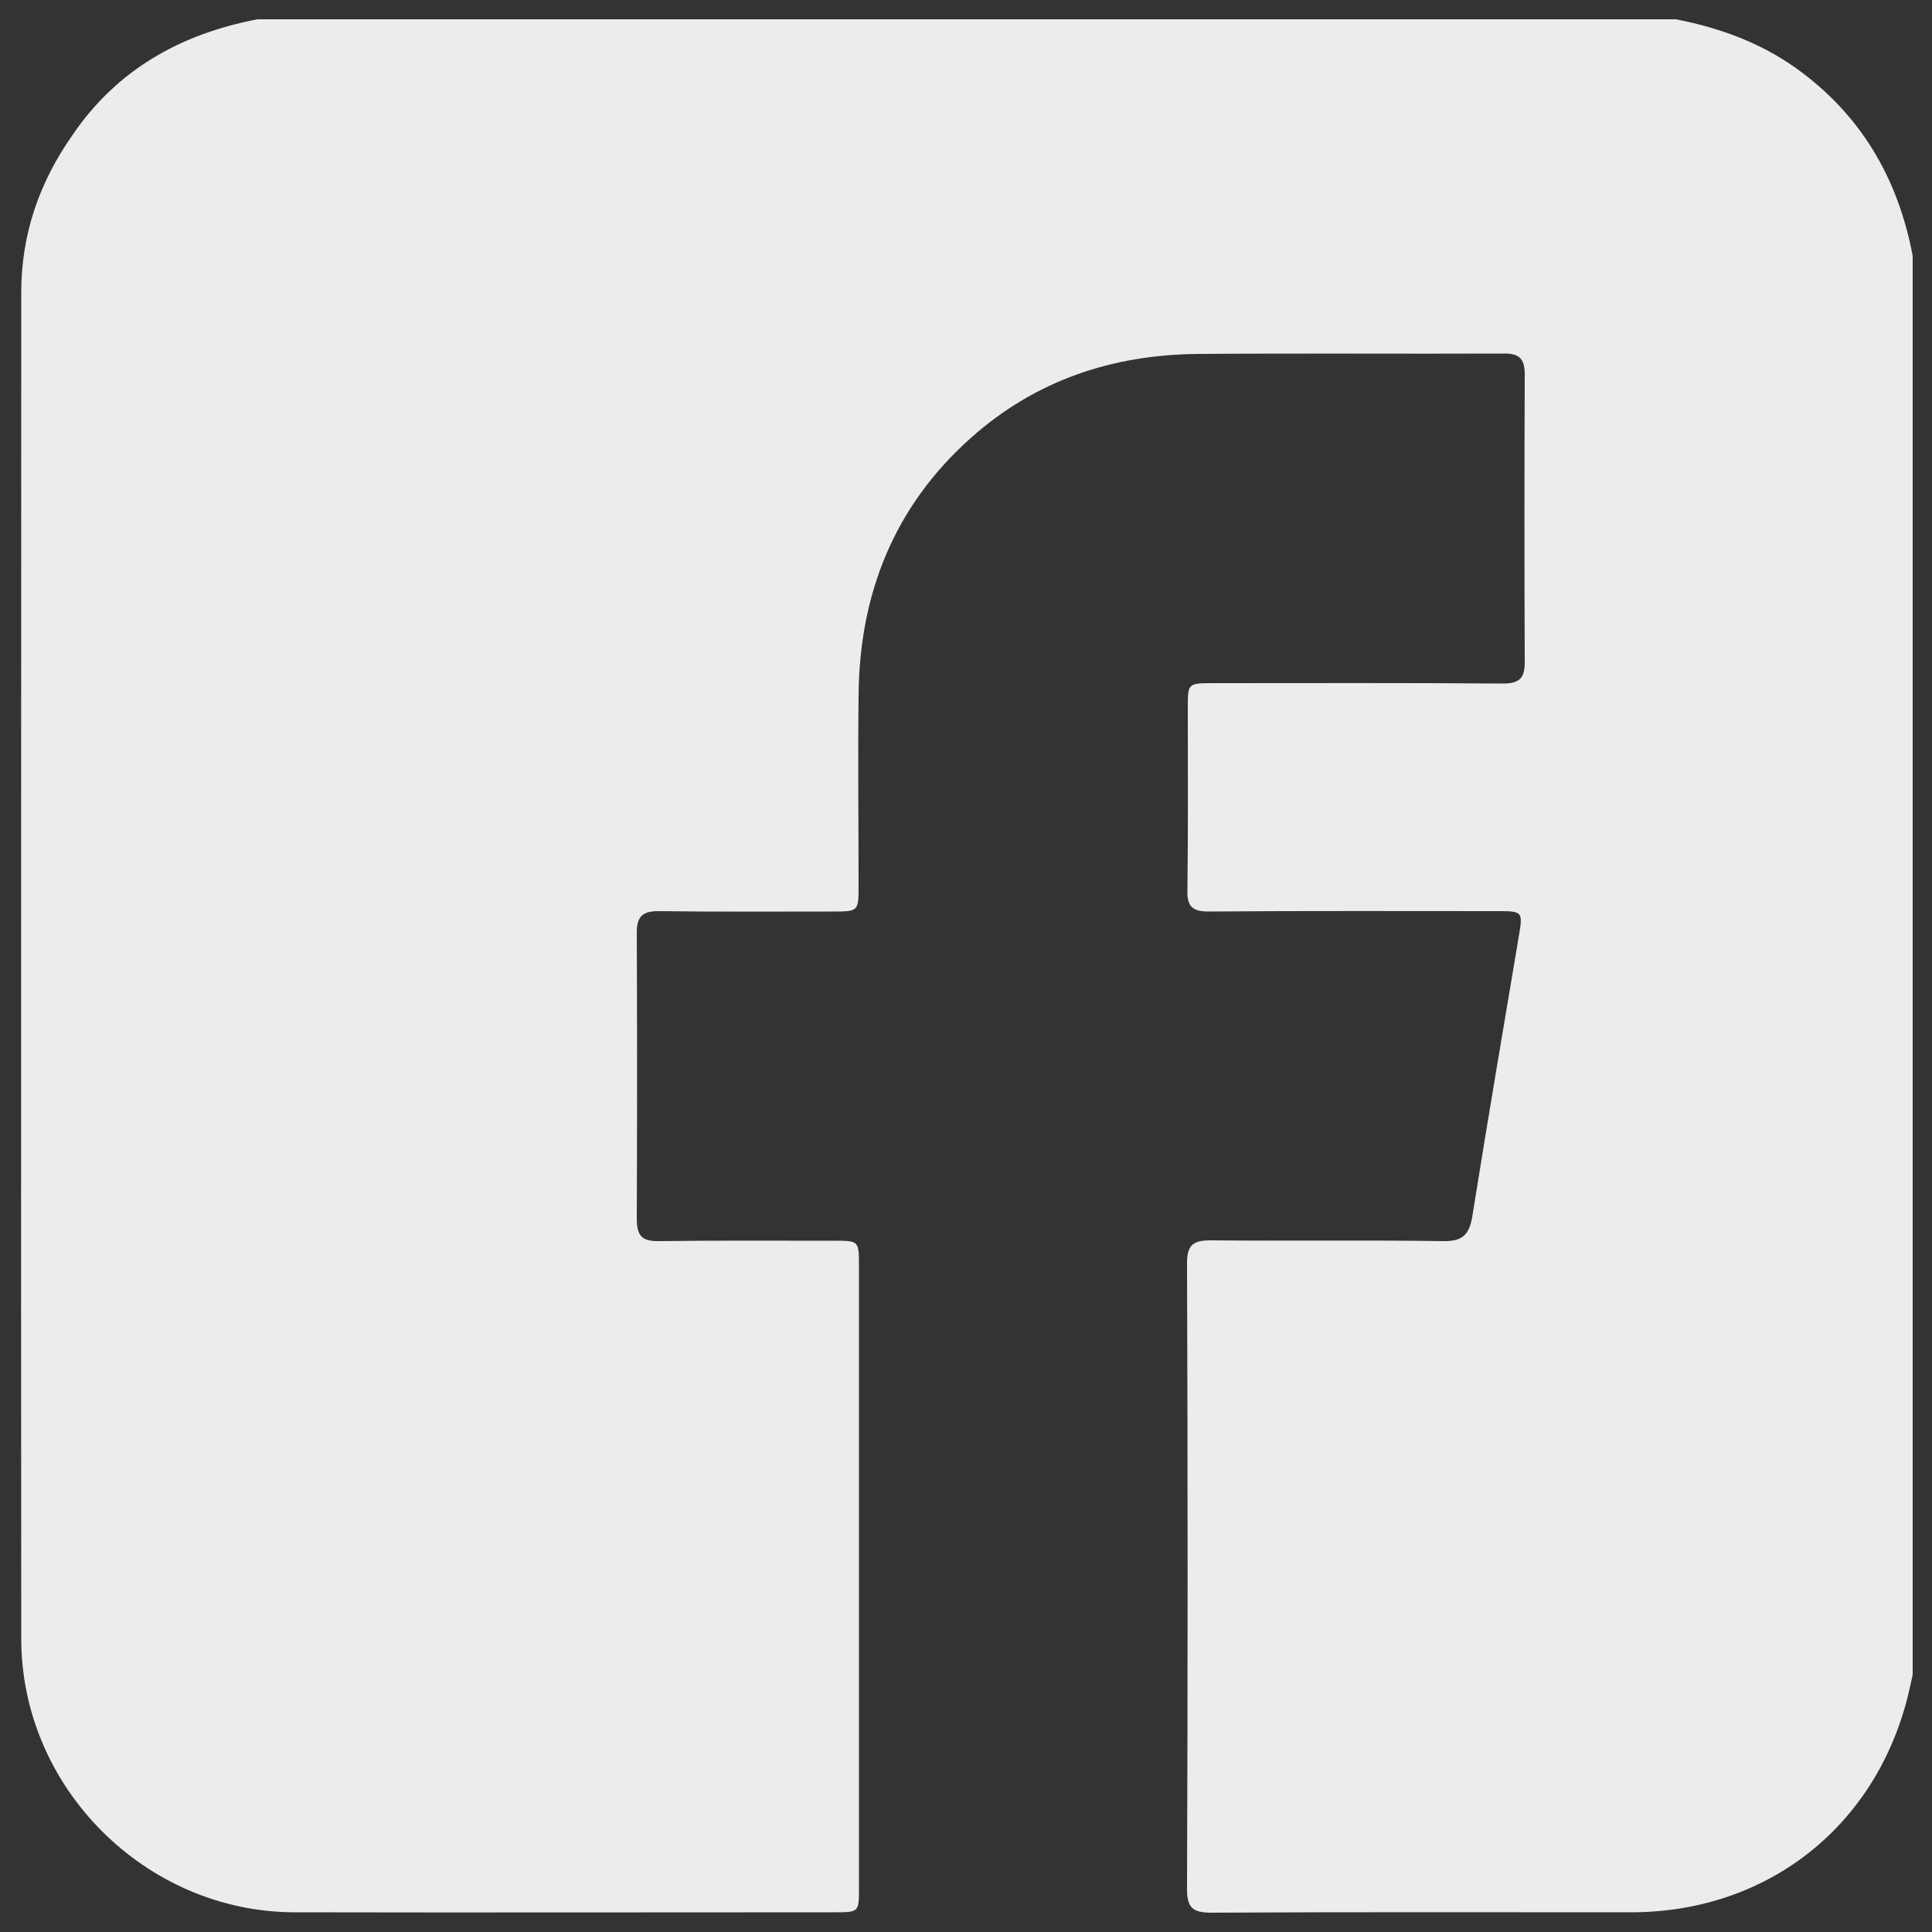 <?xml version="1.0" encoding="utf-8"?>
<!-- Generator: Adobe Illustrator 25.0.0, SVG Export Plug-In . SVG Version: 6.00 Build 0)  -->
<svg version="1.1" id="圖層_1" xmlns="http://www.w3.org/2000/svg" xmlns:xlink="http://www.w3.org/1999/xlink" x="0px" y="0px"
	 viewBox="0 0 50 50" style="enable-background:new 0 0 50 50;" xml:space="preserve">
<rect x="0" y="0" width="50" height="50" fill="#333333" stroke="none"/>
<style type="text/css">
	.st0{fill:#ECECEC;}
</style>
<g>
	<path class="st0" d="M153.05,0.5c3.35,0,6.69,0,10.04,0c0.86,0.05,1.71,0.11,2.57,0.15c2.82,0.12,5.62,0.33,8.42,0.68
		c3.84,0.47,7.12,3.74,7.59,7.59c0.34,2.8,0.56,5.61,0.68,8.42c0.04,0.89,0.1,1.78,0.15,2.67c0,3.31,0,6.63,0,9.94
		c-0.08,1.44-0.17,2.89-0.25,4.33c-0.12,2.24-0.24,4.49-0.59,6.7c-0.58,3.73-2.74,6.19-6.32,7.36c-1.39,0.45-2.86,0.45-4.3,0.58
		c-3.3,0.32-6.6,0.5-9.91,0.55c-3.58,0.04-7.17,0.05-10.75-0.16c-2.8-0.16-5.59-0.34-8.37-0.68c-3.73-0.46-6.82-3.38-7.55-7.07
		c-0.23-1.17-0.28-2.37-0.39-3.56c-0.31-3.31-0.51-6.64-0.55-9.96c-0.04-3.57-0.05-7.13,0.16-10.7c0.17-2.81,0.35-5.62,0.69-8.42
		c0.47-3.84,3.75-7.13,7.59-7.59c2.8-0.34,5.6-0.56,8.42-0.68C151.27,0.61,152.16,0.55,153.05,0.5z M158.03,10.57
		c-0.91-0.01-1.82,0.07-2.71,0.2c-3.59,0.54-6.79,1.91-9.38,4.54c-3.67,3.73-4.19,8.96-1.31,13.14c1.2,1.74,2.76,3.08,4.59,4.1
		c1.98,1.11,4.1,1.8,6.36,2.07c1.06,0.12,1.31,0.47,1.17,1.52c-0.1,0.71-0.18,1.42-0.23,2.14c-0.07,1.02,0.44,1.35,1.36,0.9
		c1.63-0.8,3.23-1.66,4.77-2.63c3.46-2.18,6.55-4.73,8.82-8.2c1.44-2.2,2.08-4.55,1.66-7.17c-0.46-2.83-1.93-5.07-4.11-6.85
		C165.83,11.7,162.1,10.64,158.03,10.57z"/>
	<path class="st0" d="M159.12,22.63c0,1.01,0,1.96,0,2.91c0,0.84-0.25,1.2-0.82,1.19c-0.56,0-0.85-0.4-0.85-1.2c0-1.7,0-3.41,0-5.11
		c0-0.16,0.01-0.32,0.04-0.48c0.06-0.36,0.25-0.63,0.61-0.72c0.36-0.09,0.66,0.03,0.89,0.32c0.56,0.72,1.11,1.44,1.66,2.16
		c0.41,0.54,0.83,1.08,1.26,1.63c0.17-0.2,0.11-0.38,0.11-0.55c0.01-0.88,0-1.75,0.01-2.63c0.01-0.58,0.31-0.92,0.8-0.94
		c0.51-0.02,0.87,0.33,0.87,0.92c0.02,1.88,0.01,3.76,0,5.64c0,0.43-0.18,0.79-0.62,0.92c-0.42,0.13-0.73-0.07-0.99-0.4
		c-0.84-1.1-1.69-2.19-2.55-3.29C159.44,22.89,159.37,22.73,159.12,22.63z"/>
	<path class="st0" d="M164.72,22.97c0-0.89-0.01-1.78,0-2.67c0.02-0.82,0.28-1.1,1.09-1.13c0.92-0.03,1.85-0.02,2.77,0
		c0.64,0.02,1.01,0.36,1,0.86c-0.01,0.49-0.39,0.81-1.03,0.84c-0.54,0.02-1.08,0.03-1.62,0.01c-0.52-0.01-0.48,0.34-0.49,0.68
		c-0.01,0.36,0.04,0.63,0.51,0.61c0.56-0.02,1.11-0.01,1.67,0c0.56,0.01,0.89,0.3,0.91,0.77c0.02,0.47-0.28,0.83-0.82,0.87
		c-0.55,0.05-1.11,0.05-1.67,0.02c-0.47-0.02-0.6,0.19-0.6,0.63c0,0.45,0.16,0.64,0.61,0.62c0.54-0.02,1.08-0.02,1.62,0.02
		c0.58,0.04,0.92,0.37,0.92,0.84c0,0.46-0.34,0.82-0.92,0.83c-0.99,0.03-1.97,0.04-2.96,0.01c-0.68-0.02-0.96-0.33-0.98-1.04
		C164.7,24.82,164.72,23.89,164.72,22.97C164.72,22.97,164.72,22.97,164.72,22.97z"/>
	<path class="st0" d="M149.29,22.98c0-0.91,0-1.82,0-2.72c0-0.69,0.29-1.05,0.82-1.06c0.55-0.01,0.86,0.37,0.86,1.08
		c0.01,1.39,0,2.77,0,4.16c0,0.6,0.03,0.62,0.62,0.63c0.51,0,1.02-0.01,1.53,0.01c0.59,0.03,0.96,0.37,0.96,0.86
		c0,0.5-0.37,0.81-0.97,0.81c-0.96,0.01-1.91,0.01-2.87,0c-0.63-0.01-0.94-0.31-0.95-0.94C149.28,24.86,149.29,23.92,149.29,22.98z"
		/>
	<path class="st0" d="M154.74,22.97c0-0.99-0.01-1.97,0-2.96c0-0.59,0.24-0.83,0.8-0.84c0.58-0.01,0.87,0.24,0.88,0.82
		c0.01,1.97,0.01,3.94,0,5.91c0,0.61-0.29,0.84-0.91,0.83c-0.55-0.02-0.76-0.24-0.76-0.86C154.73,24.91,154.74,23.94,154.74,22.97z"
		/>
</g>
<g>
	<path class="st0" d="M49.5,6.62c0,12.24,0,24.48,0,36.72c-0.02,0.11-0.05,0.22-0.07,0.32c-0.77,3.52-3.62,5.83-7.22,5.83
		c-3.62,0-7.24-0.01-10.85,0.01c-0.46,0-0.64-0.1-0.64-0.6c0.02-5.4,0.02-10.81,0-16.21c0-0.47,0.16-0.59,0.61-0.59
		c2.01,0.02,4.02-0.01,6.02,0.02c0.49,0.01,0.67-0.16,0.75-0.62c0.39-2.45,0.81-4.9,1.22-7.35c0.09-0.53,0.06-0.57-0.49-0.57
		c-2.52,0-5.04-0.01-7.55,0.01c-0.41,0-0.56-0.12-0.55-0.54c0.02-1.58,0.01-3.16,0.01-4.73c0-0.63,0-0.64,0.64-0.64
		c2.5,0,5-0.01,7.51,0.01c0.4,0,0.57-0.11,0.57-0.54c-0.01-2.49-0.01-4.97,0-7.46c0-0.43-0.16-0.55-0.57-0.54
		c-2.63,0.01-5.26-0.01-7.89,0.01c-2.21,0.02-4.2,0.68-5.87,2.17c-1.99,1.77-2.89,4.04-2.91,6.67c-0.02,1.64,0,3.28,0,4.92
		c0,0.67,0,0.67-0.69,0.67c-1.5,0-3,0.01-4.49-0.01c-0.41,0-0.56,0.14-0.56,0.55c0.01,2.47,0.01,4.94,0,7.41
		c0,0.44,0.13,0.59,0.58,0.58c1.51-0.02,3.03-0.01,4.54-0.01c0.62,0,0.63,0,0.63,0.65c0,5.37,0,10.74,0,16.11
		c0,0.62,0,0.62-0.65,0.62c-4.65,0-9.31,0.01-13.96,0c-3.85-0.01-7.07-3.22-7.07-7.08c-0.01-11.62,0-23.24,0-34.85
		c0-1.5,0.47-2.85,1.33-4.07C3.02,1.81,4.67,0.88,6.66,0.5c12.24,0,24.48,0,36.72,0c1.12,0.22,2.17,0.6,3.11,1.27
		C48.16,2.97,49.12,4.61,49.5,6.62z"/>
</g>
</svg>
